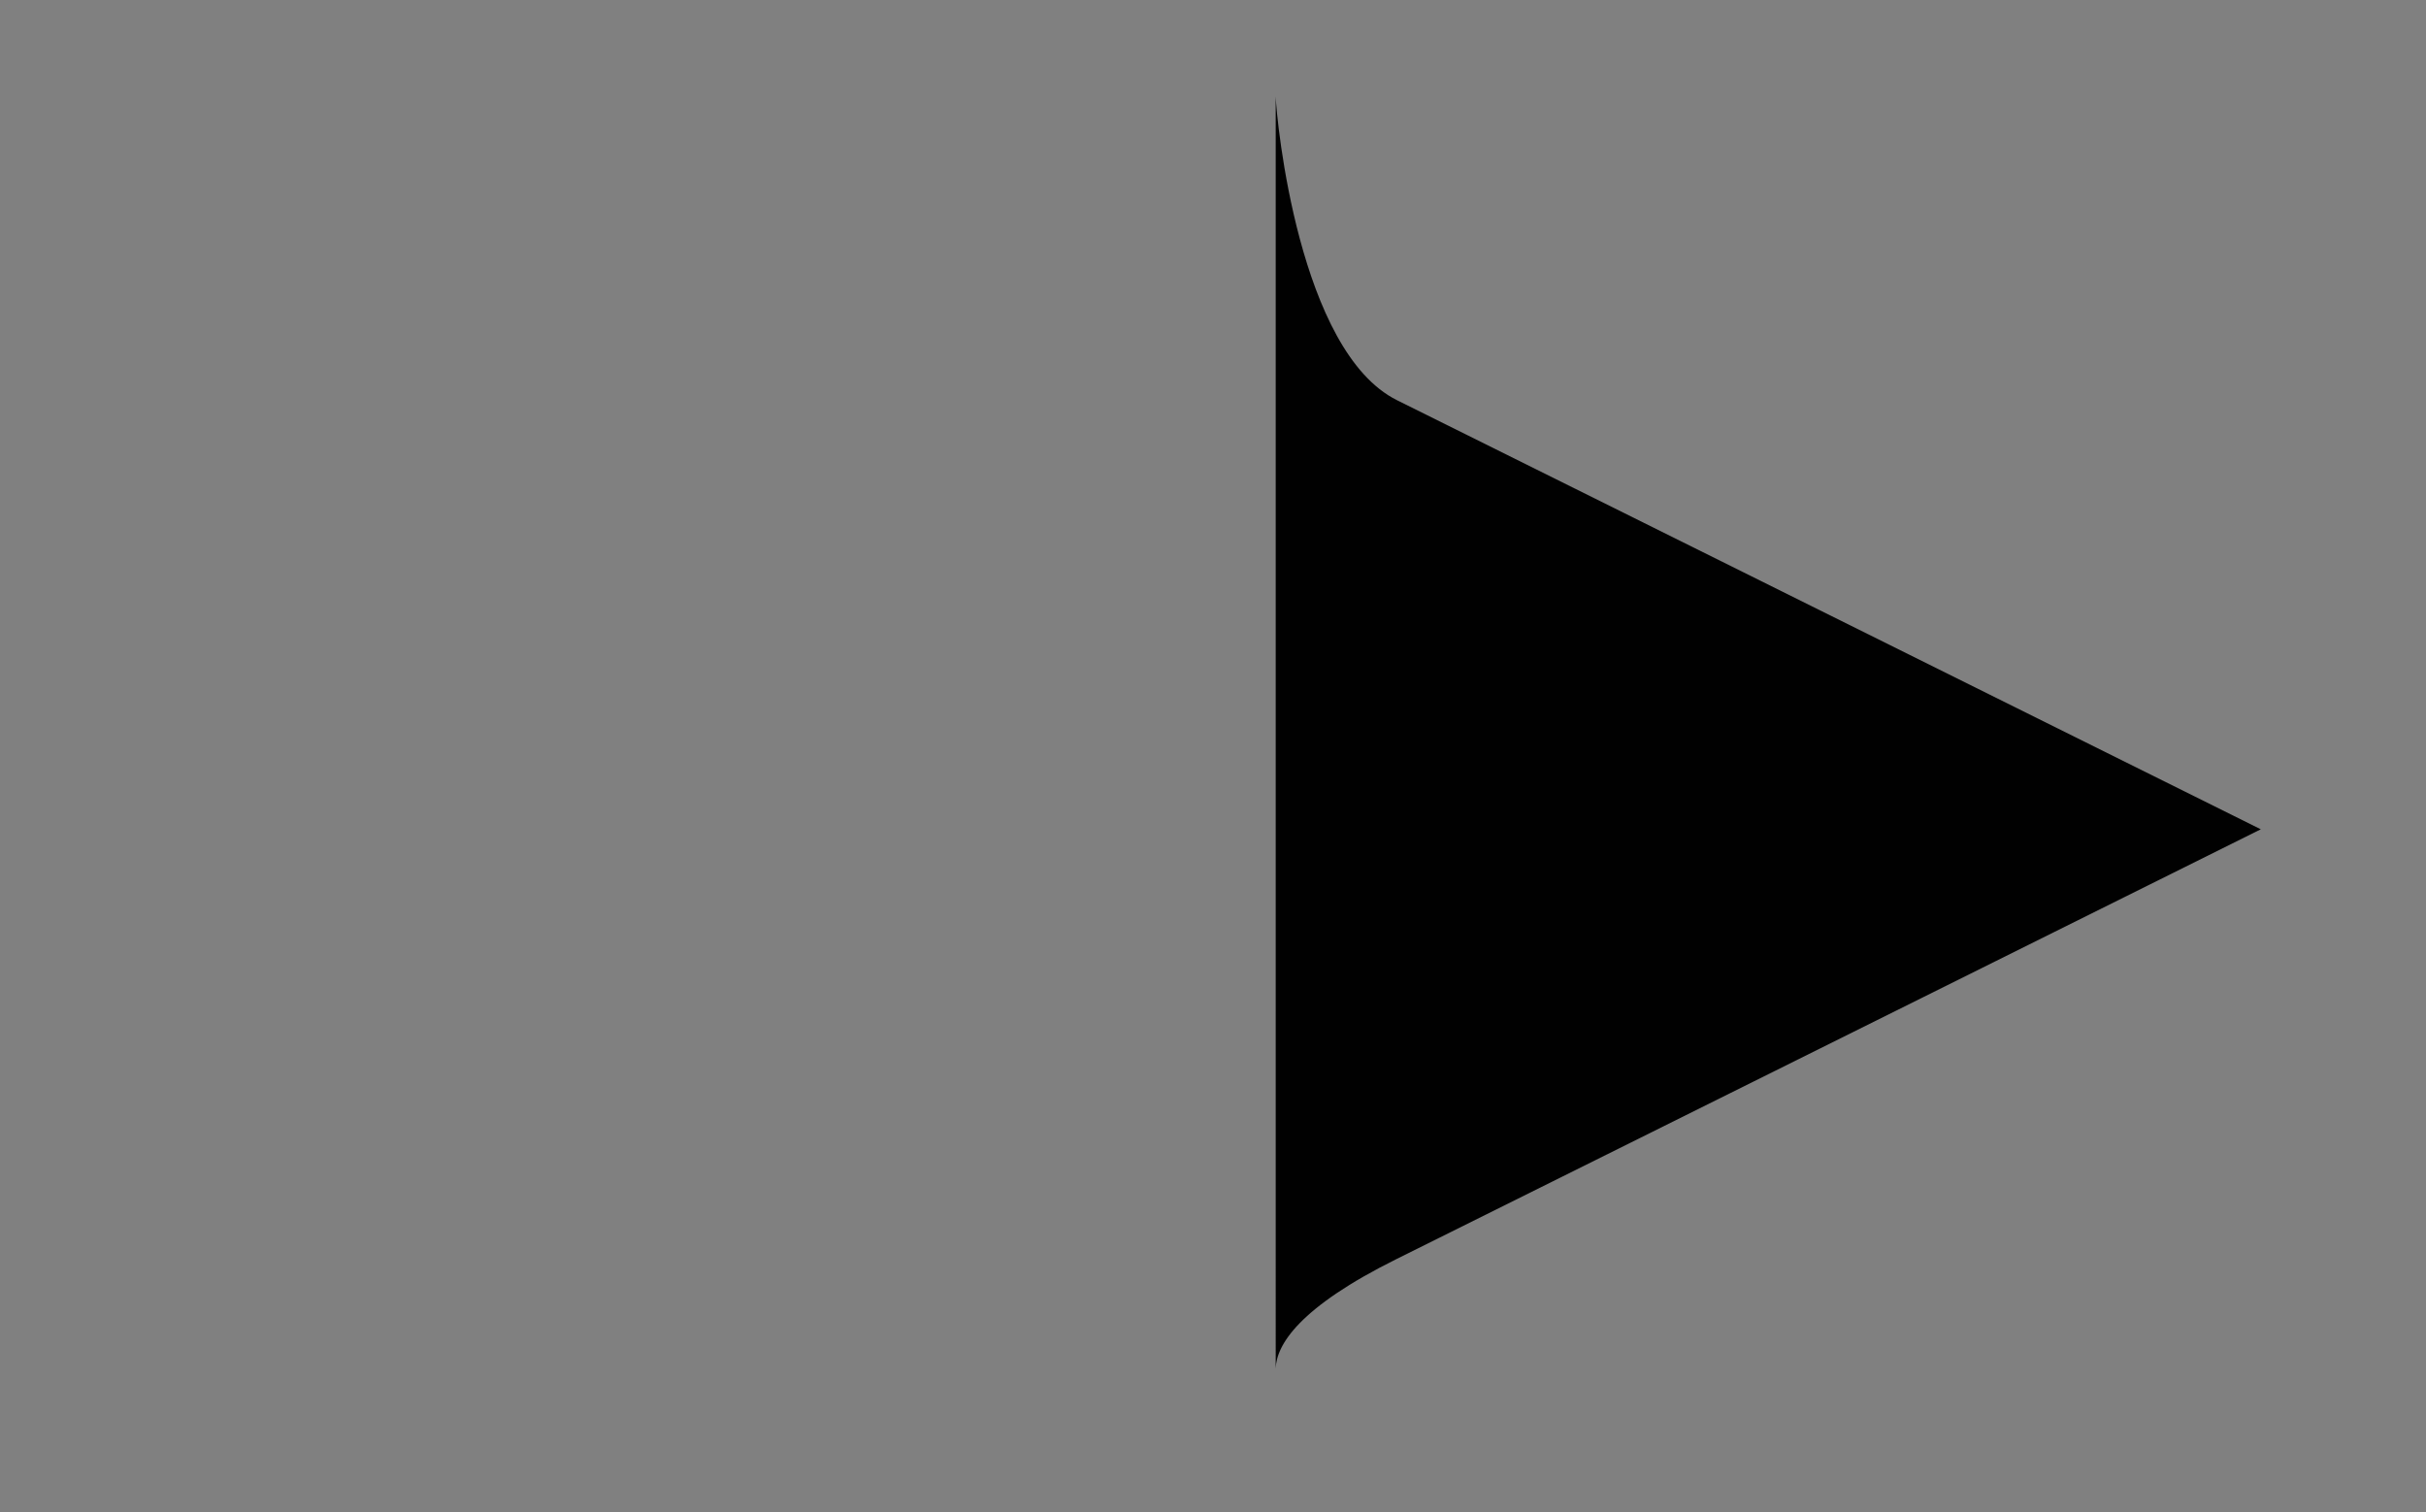 <?xml version="1.0" encoding="utf-8"?>
<!-- Generator: Adobe Illustrator 21.0.0, SVG Export Plug-In . SVG Version: 6.00 Build 0)  -->
<svg version="1.1" id="Layer_1" xmlns="http://www.w3.org/2000/svg" xmlns:xlink="http://www.w3.org/1999/xlink" x="0px" y="0px"
	 viewBox="0 0 597.7 372.5" style="enable-background:new 0 0 597.7 372.5;" xml:space="preserve">
<rect x="0" y="0" width="597.7" height="372.5" fill="#808080" stroke="none"/>
<style type="text/css">
	.st0{fill:#010101;}
	.st1{fill:none;stroke:#FFFFFF;stroke-width:1.417323e-04;stroke-miterlimit:10;}
	.st2{fill:#FFFFFF;}
</style>
<g>
	<g>
		<path class="st0" d="M314.3,23.8c0.2,5.8,5.7,62.8,29.9,74.8C387.7,120.2,557,204.3,557,204.3s-169.3,84.2-212.8,105.8
			c-24.2,12-29.7,21.2-29.9,27V23.8z"/>
	</g>
</g>
<g>
	<polygon class="st1" points="597.7,0 597.7,0 597.7,0 	"/>
	<polygon class="st2" points="0,372.5 0,372.5 0,372.5 	"/>
</g>
</svg>
